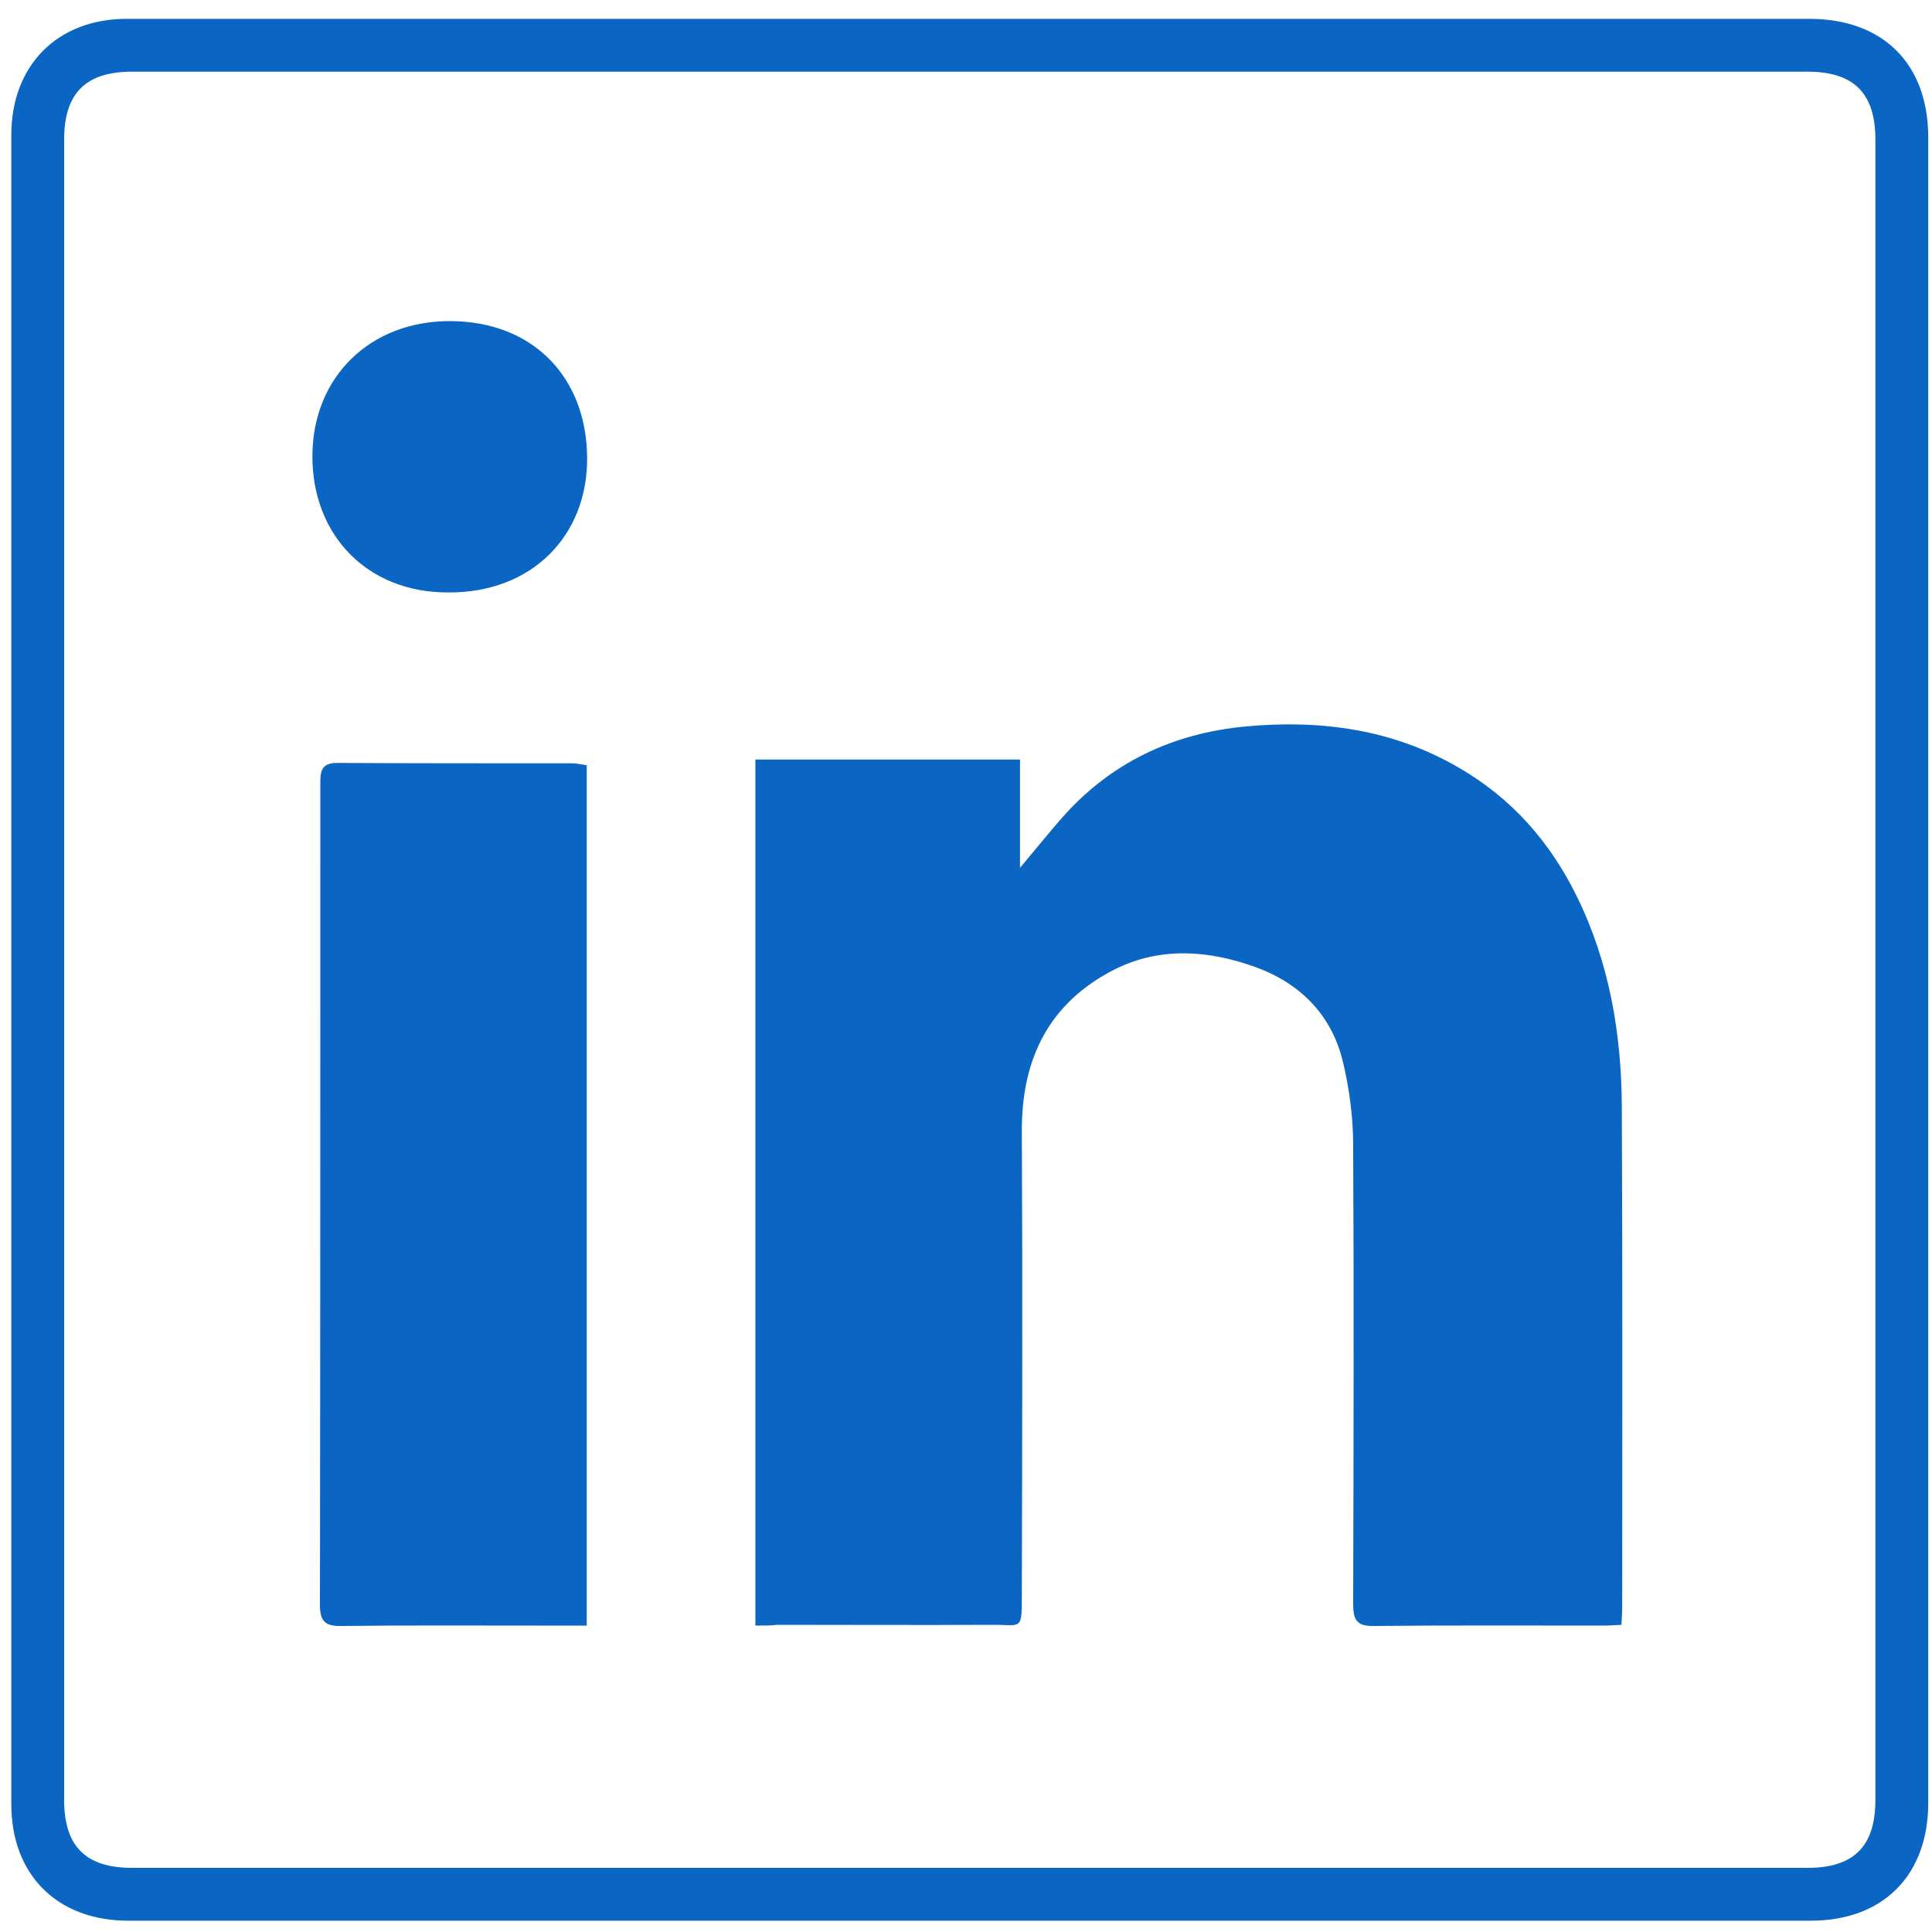 <svg width="20" height="20" viewBox="0 0 20 20" fill="none" xmlns="http://www.w3.org/2000/svg">
<path d="M10.062 0.195C12.953 0.195 15.844 0.195 18.73 0.195C19.492 0.195 19.961 0.66 19.961 1.422C19.961 7.168 19.961 12.918 19.961 18.664C19.961 19.414 19.492 19.883 18.746 19.883C12.941 19.883 7.133 19.883 1.328 19.883C0.594 19.883 0.117 19.41 0.117 18.676C0.117 12.918 0.117 7.156 0.117 1.398C0.117 0.676 0.594 0.195 1.312 0.195C4.23 0.195 7.145 0.195 10.062 0.195ZM10.039 0.742C7.148 0.742 4.258 0.742 1.367 0.742C0.887 0.742 0.664 0.965 0.664 1.445C0.664 7.176 0.664 12.902 0.664 18.633C0.664 19.113 0.887 19.336 1.367 19.336C7.148 19.336 12.93 19.336 18.711 19.336C19.191 19.336 19.414 19.113 19.414 18.633C19.414 12.902 19.414 7.176 19.414 1.445C19.414 0.965 19.191 0.742 18.711 0.742C15.82 0.742 12.93 0.742 10.039 0.742Z" fill="#0A66C2"/>
<path d="M7.82 16.828C7.82 13.828 7.82 10.855 7.82 7.863C8.73 7.863 9.637 7.863 10.559 7.863C10.559 8.219 10.559 8.578 10.559 8.984C10.719 8.793 10.848 8.633 10.984 8.477C11.492 7.895 12.141 7.59 12.898 7.52C13.668 7.449 14.414 7.547 15.098 7.945C15.648 8.262 16.047 8.715 16.324 9.281C16.66 9.965 16.785 10.699 16.789 11.453C16.797 13.18 16.793 14.902 16.793 16.629C16.793 16.688 16.789 16.746 16.785 16.82C16.715 16.824 16.652 16.828 16.59 16.828C15.801 16.828 15.016 16.824 14.227 16.832C14.047 16.836 14.008 16.773 14.008 16.605C14.012 15.023 14.016 13.441 14.008 11.859C14.008 11.57 13.969 11.273 13.902 10.992C13.785 10.504 13.457 10.176 12.988 10.008C12.508 9.836 12.012 9.801 11.547 10.031C10.863 10.375 10.574 10.957 10.578 11.711C10.586 13.305 10.582 14.902 10.578 16.496C10.578 16.895 10.582 16.816 10.254 16.82C9.52 16.824 8.781 16.82 8.047 16.82C7.98 16.828 7.91 16.828 7.82 16.828Z" fill="#0A66C2"/>
<path d="M6.074 16.828C5.891 16.828 5.723 16.828 5.555 16.828C4.883 16.828 4.215 16.824 3.543 16.832C3.379 16.836 3.312 16.797 3.312 16.617C3.316 13.781 3.316 10.945 3.316 8.109C3.316 7.988 3.324 7.898 3.488 7.898C4.301 7.902 5.113 7.902 5.93 7.902C5.973 7.902 6.02 7.914 6.074 7.922C6.074 10.883 6.074 13.84 6.074 16.828Z" fill="#0A66C2"/>
<path d="M4.633 6.133C3.809 6.133 3.23 5.547 3.234 4.715C3.238 3.902 3.832 3.32 4.664 3.324C5.516 3.328 6.07 3.902 6.078 4.734C6.086 5.535 5.516 6.141 4.633 6.133Z" fill="#0A66C2"/>
</svg>
